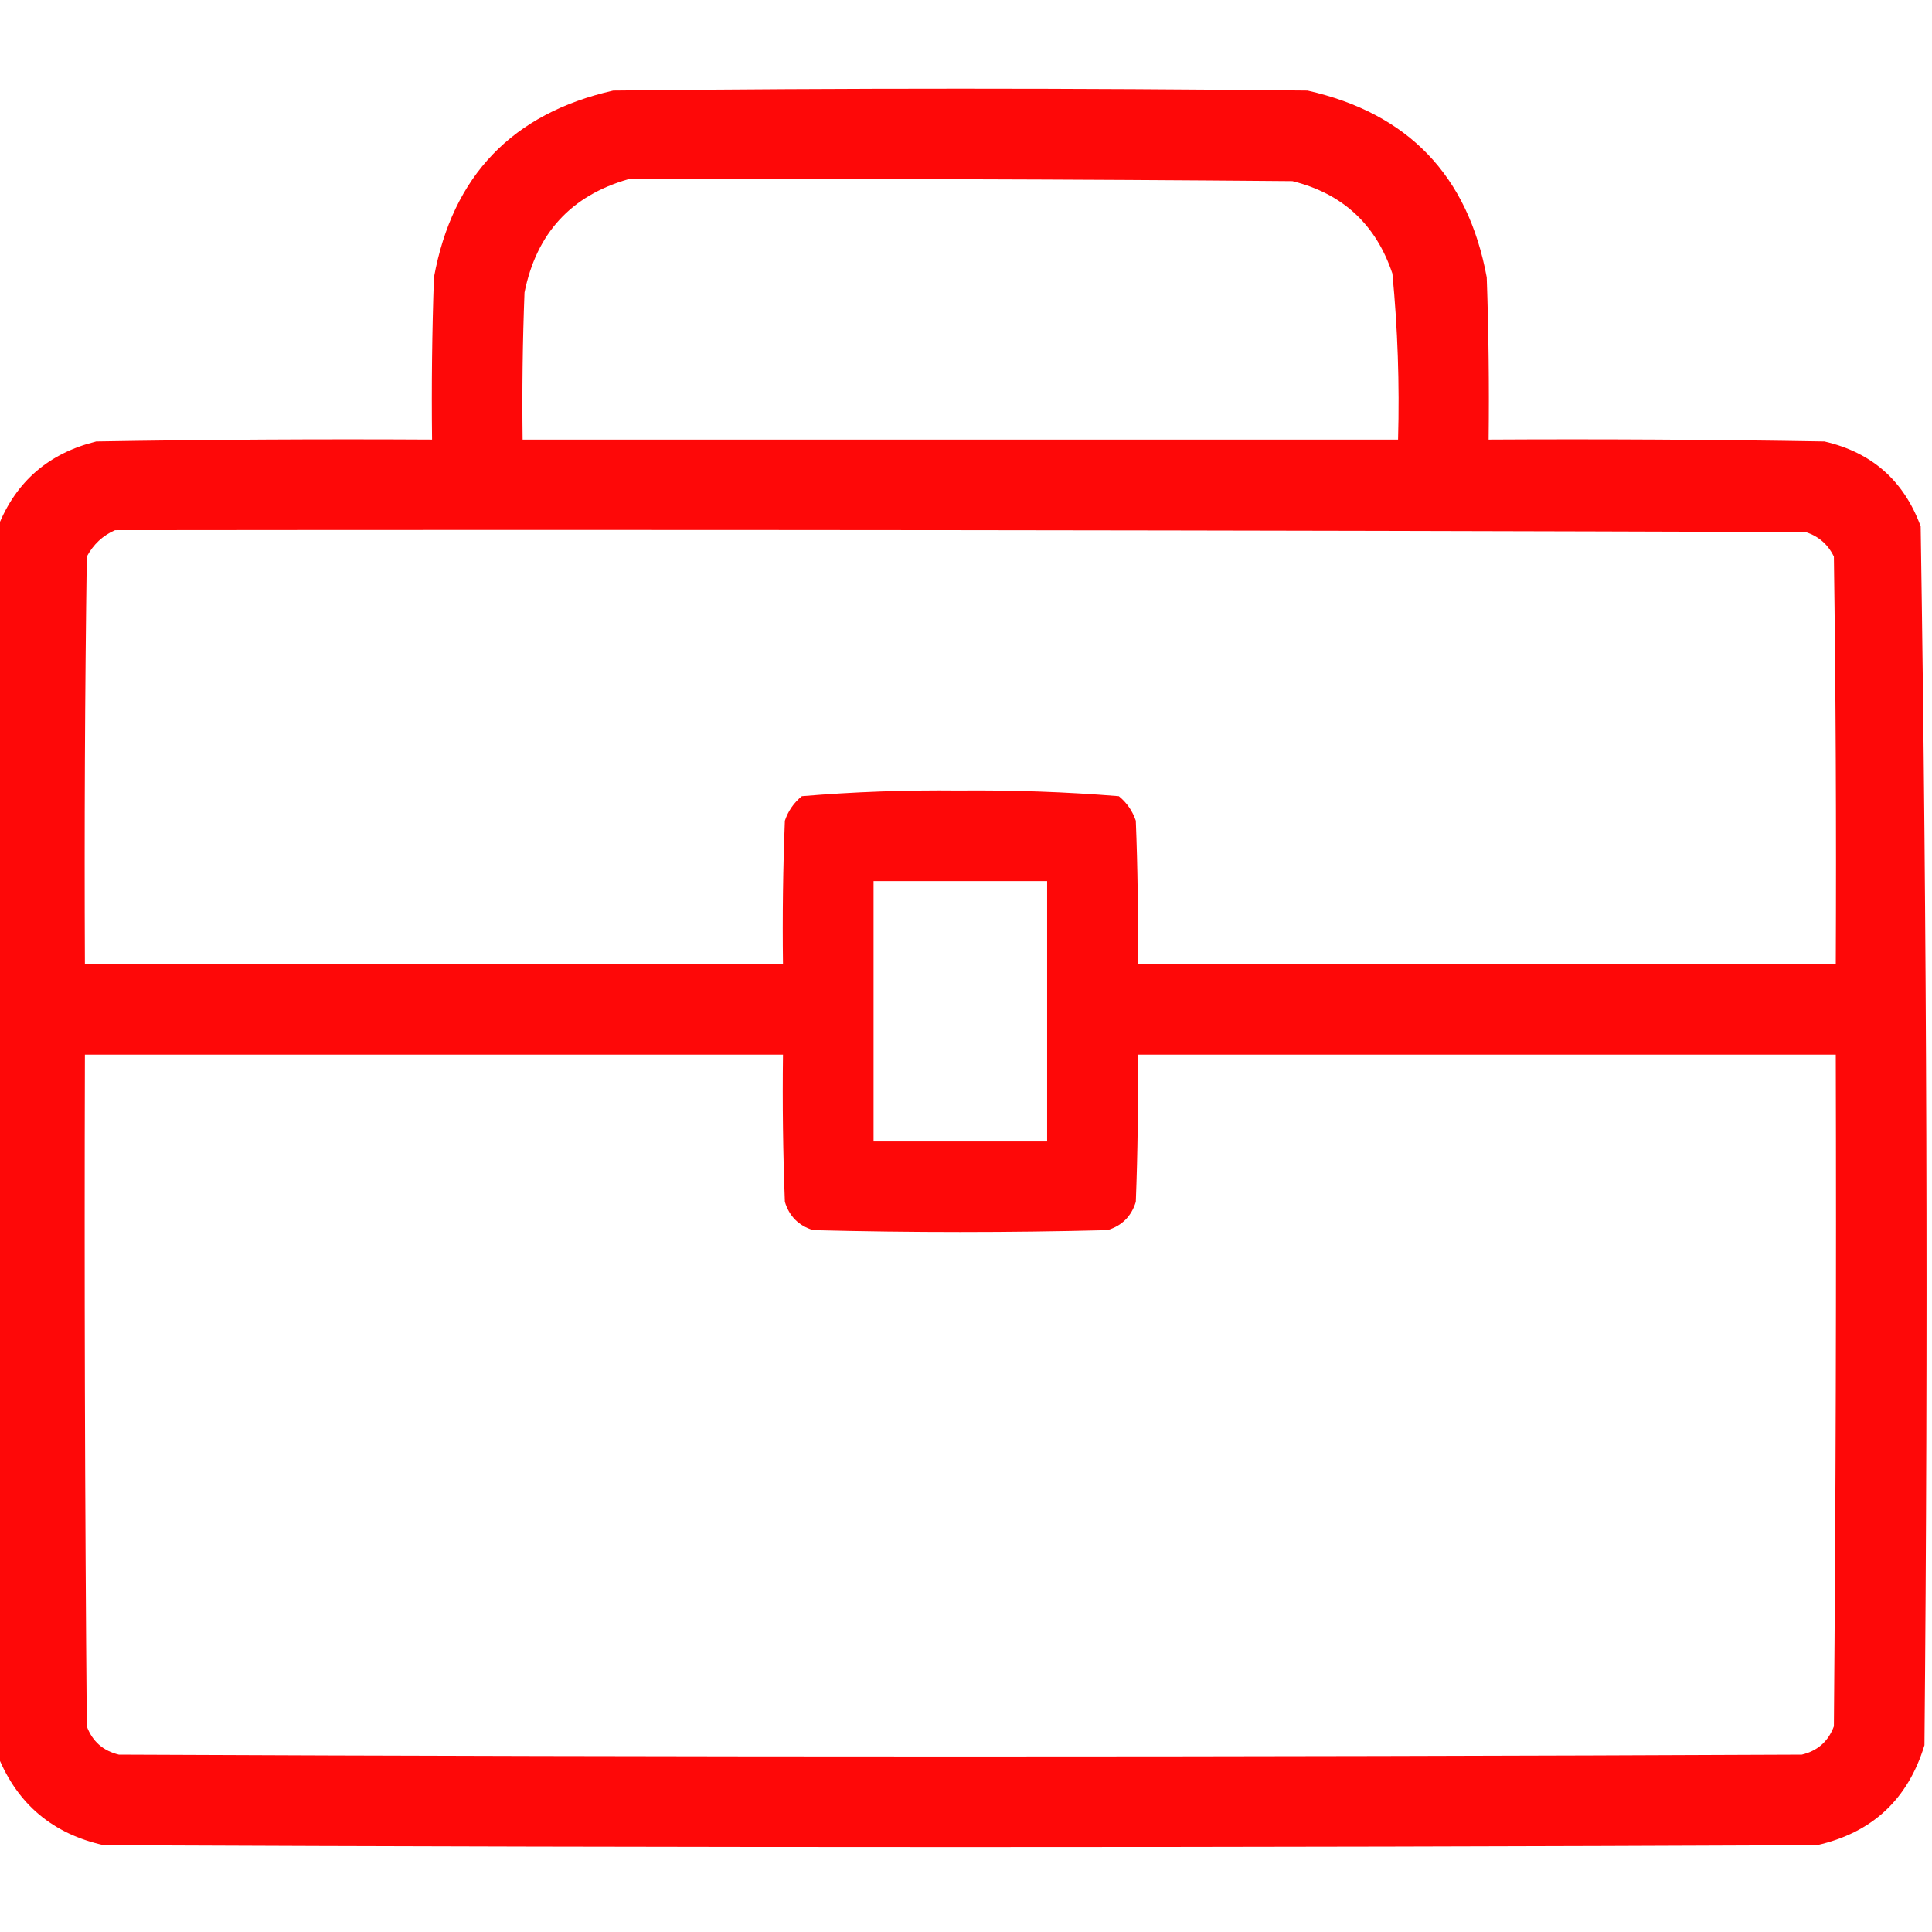 <?xml version="1.0" encoding="UTF-8"?> <svg xmlns="http://www.w3.org/2000/svg" xmlns:xlink="http://www.w3.org/1999/xlink" version="1.1" width="512px" height="512px" style="shape-rendering:geometricPrecision; text-rendering:geometricPrecision; image-rendering:optimizeQuality; fill-rule:evenodd; clip-rule:evenodd"><g><path style="opacity:0.968" fill="#fe0000" d="M -0.5,465.5 C -0.5,356.833 -0.5,248.167 -0.5,139.5C 4.23,127.613 12.896,120.113 25.5,117C 55.165,116.5 84.832,116.333 114.5,116.5C 114.333,102.163 114.5,87.829 115,73.5C 119.93,46.569 135.763,30.07 162.5,24C 223.833,23.333 285.167,23.333 346.5,24C 373.2,30.034 389.033,46.534 394,73.5C 394.5,87.829 394.667,102.163 394.5,116.5C 424.169,116.333 453.835,116.5 483.5,117C 496.059,119.892 504.559,127.392 509,139.5C 510.658,247.124 510.992,354.79 510,462.5C 505.624,476.877 496.124,485.71 481.5,489C 330.167,489.667 178.833,489.667 27.5,489C 14.019,486.013 4.686,478.179 -0.5,465.5 Z M 166.5,47.5 C 225.168,47.333 283.834,47.5 342.5,48C 355.796,51.295 364.63,59.462 369,72.5C 370.413,87.117 370.913,101.783 370.5,116.5C 293.167,116.5 215.833,116.5 138.5,116.5C 138.333,103.496 138.5,90.496 139,77.5C 142.16,61.846 151.326,51.846 166.5,47.5 Z M 30.5,140.5 C 179.834,140.333 329.167,140.5 478.5,141C 481.913,142.077 484.413,144.244 486,147.5C 486.5,183.498 486.667,219.498 486.5,255.5C 424.833,255.5 363.167,255.5 301.5,255.5C 301.667,242.829 301.5,230.162 301,217.5C 300.117,214.898 298.617,212.731 296.5,211C 282.399,209.859 268.232,209.359 254,209.5C 240.076,209.35 226.243,209.85 212.5,211C 210.383,212.731 208.883,214.898 208,217.5C 207.5,230.162 207.333,242.829 207.5,255.5C 145.833,255.5 84.167,255.5 22.5,255.5C 22.333,219.498 22.5,183.498 23,147.5C 24.767,144.228 27.267,141.895 30.5,140.5 Z M 231.5,233.5 C 246.833,233.5 262.167,233.5 277.5,233.5C 277.5,256.5 277.5,279.5 277.5,302.5C 262.167,302.5 246.833,302.5 231.5,302.5C 231.5,279.5 231.5,256.5 231.5,233.5 Z M 22.5,279.5 C 84.167,279.5 145.833,279.5 207.5,279.5C 207.333,292.504 207.5,305.504 208,318.5C 209.167,322.333 211.667,324.833 215.5,326C 241.5,326.667 267.5,326.667 293.5,326C 297.333,324.833 299.833,322.333 301,318.5C 301.5,305.504 301.667,292.504 301.5,279.5C 363.167,279.5 424.833,279.5 486.5,279.5C 486.667,338.834 486.5,398.168 486,457.5C 484.514,461.498 481.68,463.998 477.5,465C 328.833,465.667 180.167,465.667 31.5,465C 27.32,463.998 24.486,461.498 23,457.5C 22.5,398.168 22.333,338.834 22.5,279.5 Z"></path></g></svg> 